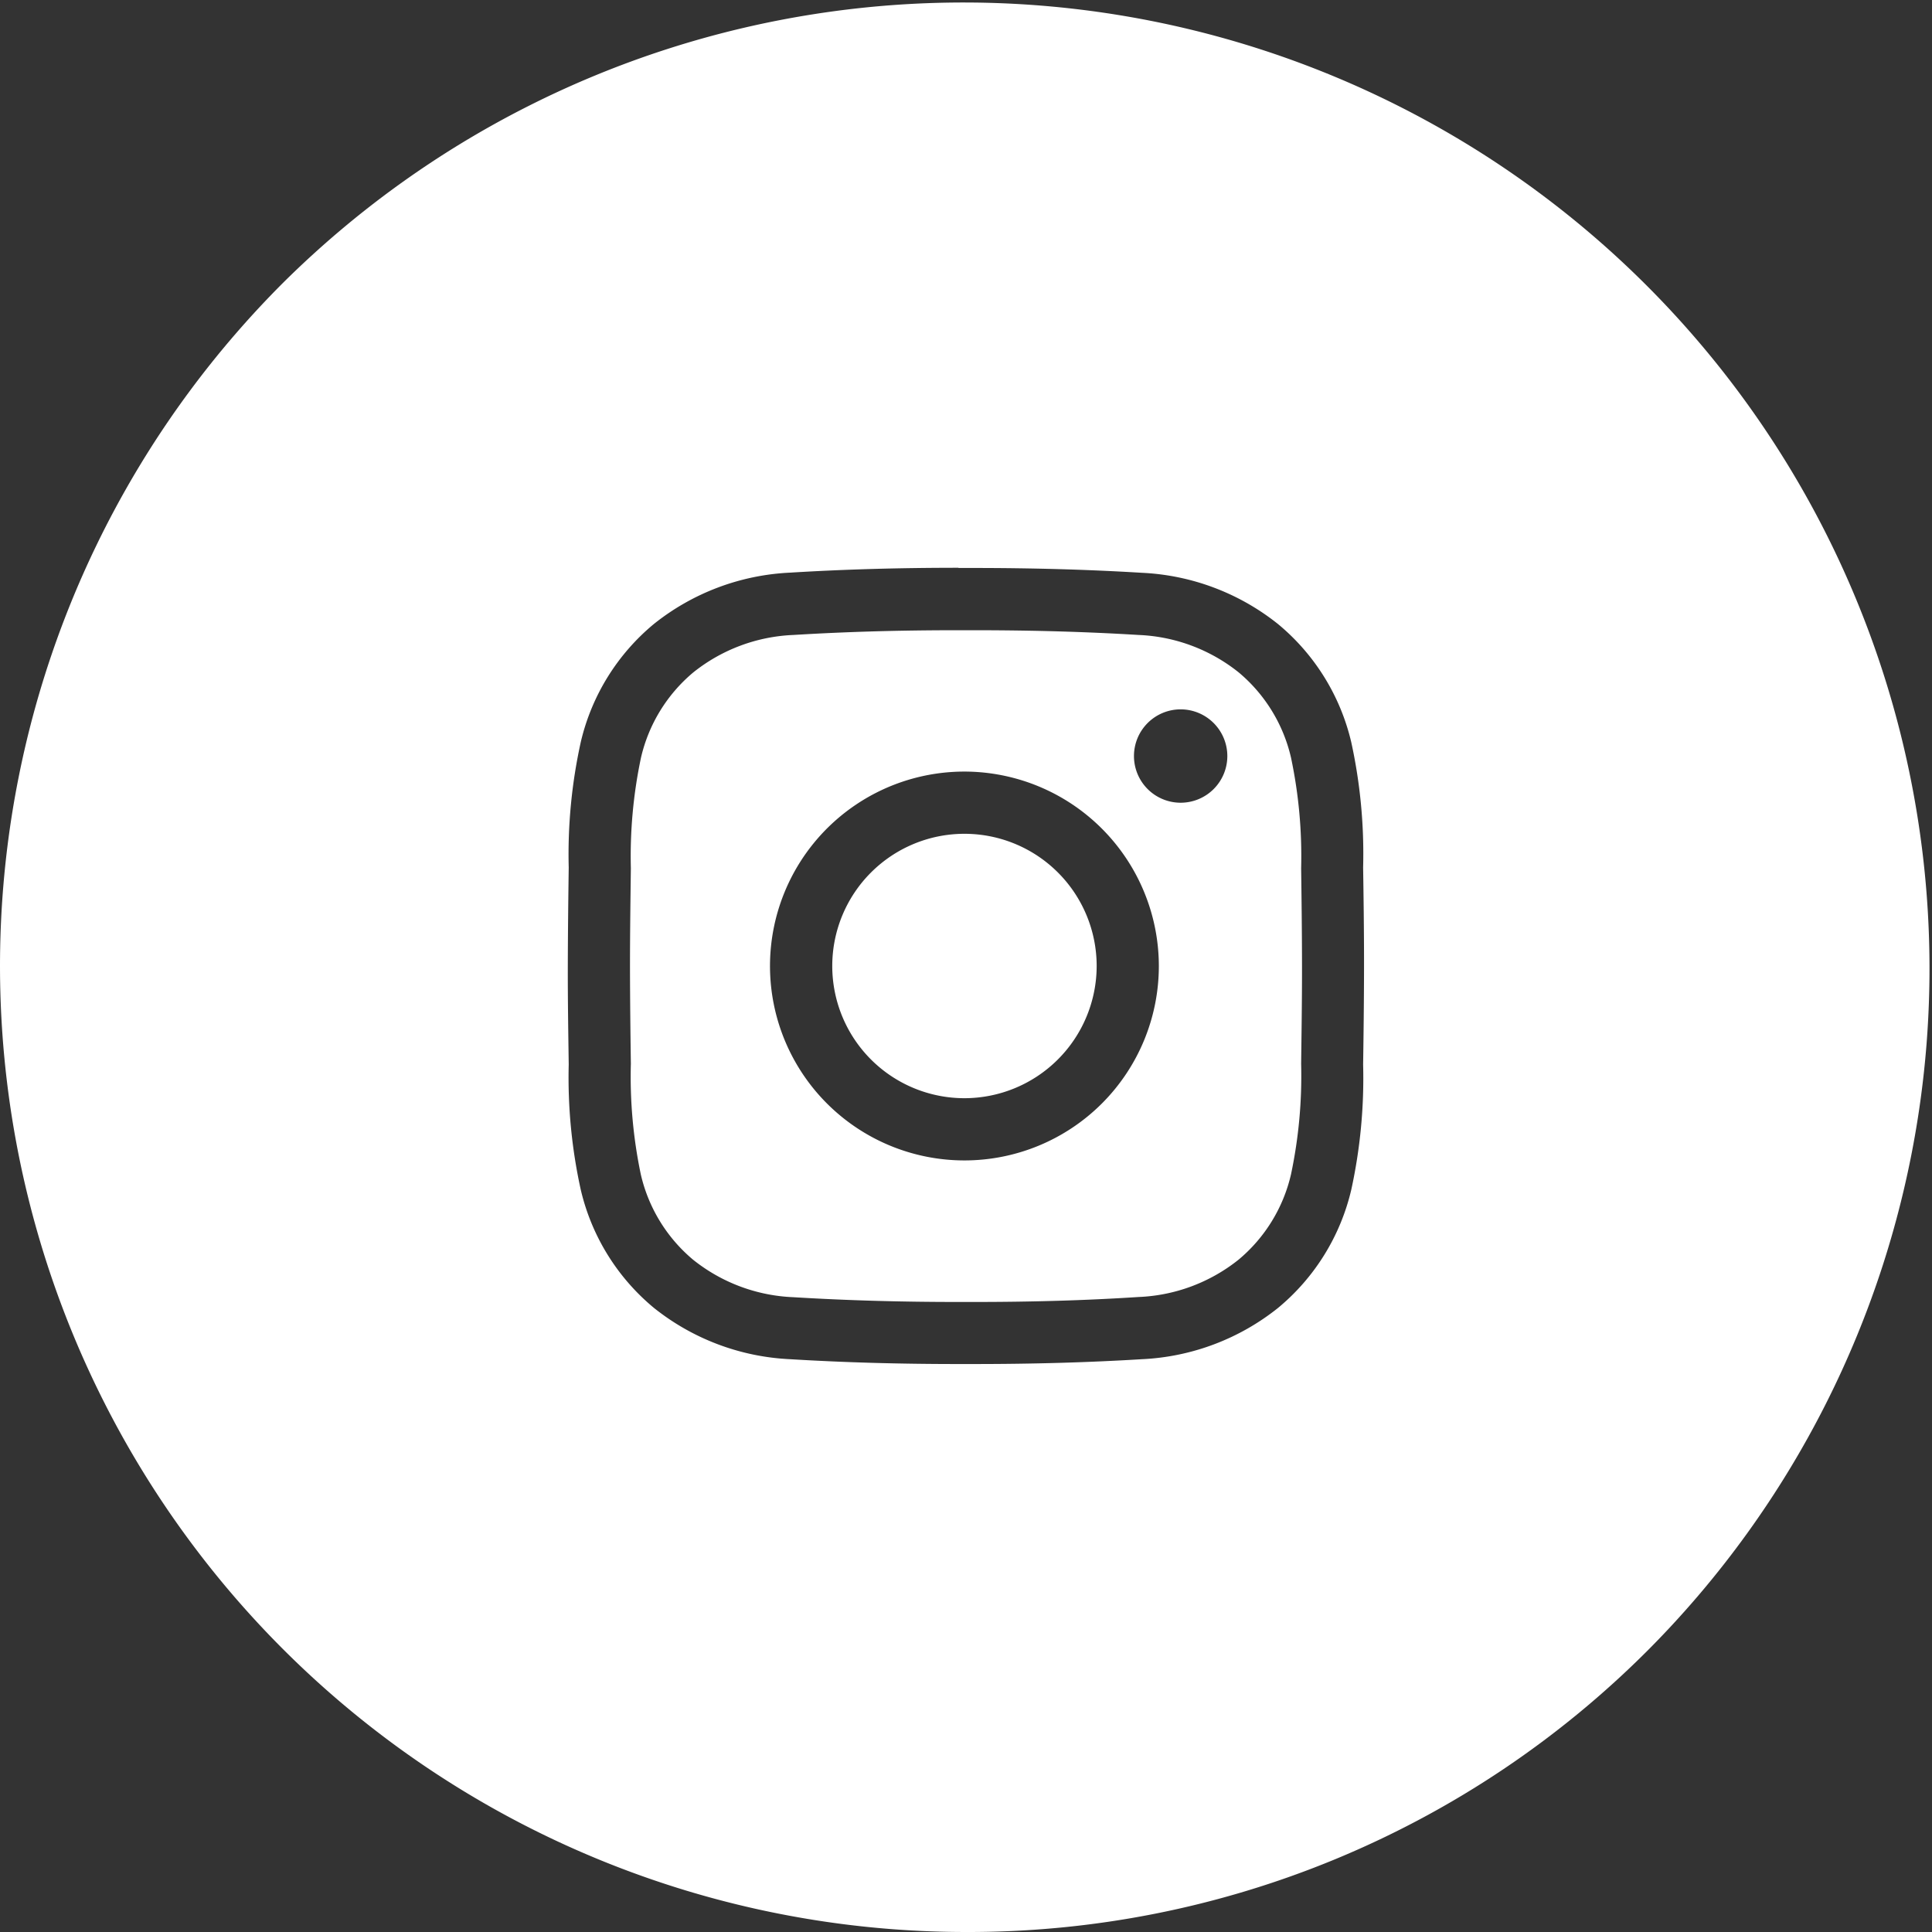 <svg xmlns="http://www.w3.org/2000/svg" width="49" height="49" viewBox="0 0 49 49">
  <rect x="0" y="0" width="49" height="49" fill="#333333" stroke="none"/>
  <path id="Subtraction_8" data-name="Subtraction 8" d="M24.5,49A24.5,24.5,0,0,1,7.176,7.176,24.5,24.5,0,0,1,41.824,41.824,24.34,24.34,0,0,1,24.5,49Zm-.192-34.6c-1.51,0-2.91.04-4.279.124a5.975,5.975,0,0,0-3.443,1.3,5.521,5.521,0,0,0-1.857,3A13.213,13.213,0,0,0,14.424,22c-.01.74-.021,1.605-.023,2.5s.013,1.76.023,2.5a13.22,13.22,0,0,0,.305,3.172,5.522,5.522,0,0,0,1.857,3,5.975,5.975,0,0,0,3.443,1.3c1.367.083,2.766.123,4.275.123H24.7c1.51,0,2.907-.04,4.271-.123a5.97,5.97,0,0,0,3.443-1.3,5.528,5.528,0,0,0,1.858-3,13.241,13.241,0,0,0,.3-3.172c.01-.677.022-1.573.023-2.5s-.013-1.827-.023-2.5a13.235,13.235,0,0,0-.3-3.172,5.528,5.528,0,0,0-1.858-3,5.97,5.97,0,0,0-3.443-1.3c-1.367-.083-2.779-.123-4.317-.123h-.345Zm.384,18.621H24.3c-1.477,0-2.844-.04-4.18-.121a4.346,4.346,0,0,1-2.542-.951,3.988,3.988,0,0,1-1.326-2.165A12.083,12.083,0,0,1,16,26.98c-.01-.736-.021-1.595-.022-2.479,0-.845.012-1.692.022-2.481a12.088,12.088,0,0,1,.256-2.8,3.988,3.988,0,0,1,1.326-2.165,4.346,4.346,0,0,1,2.542-.951c1.327-.081,2.681-.12,4.139-.12H24.7c1.484,0,2.85.039,4.176.12a4.346,4.346,0,0,1,2.542.951,3.985,3.985,0,0,1,1.326,2.165A12.087,12.087,0,0,1,33,22.02c.01.735.021,1.593.022,2.479s-.013,1.745-.022,2.48a12.083,12.083,0,0,1-.256,2.8,3.985,3.985,0,0,1-1.326,2.165,4.339,4.339,0,0,1-2.542.951C27.539,32.982,26.171,33.021,24.692,33.021ZM24.46,19.569A4.931,4.931,0,1,0,29.391,24.5,4.937,4.937,0,0,0,24.46,19.569Zm5.484-1.578a1.184,1.184,0,1,0,1.184,1.184A1.185,1.185,0,0,0,29.944,17.991ZM24.46,27.853A3.353,3.353,0,1,1,27.814,24.5,3.357,3.357,0,0,1,24.46,27.853Z" fill="#fff"/>
</svg>
